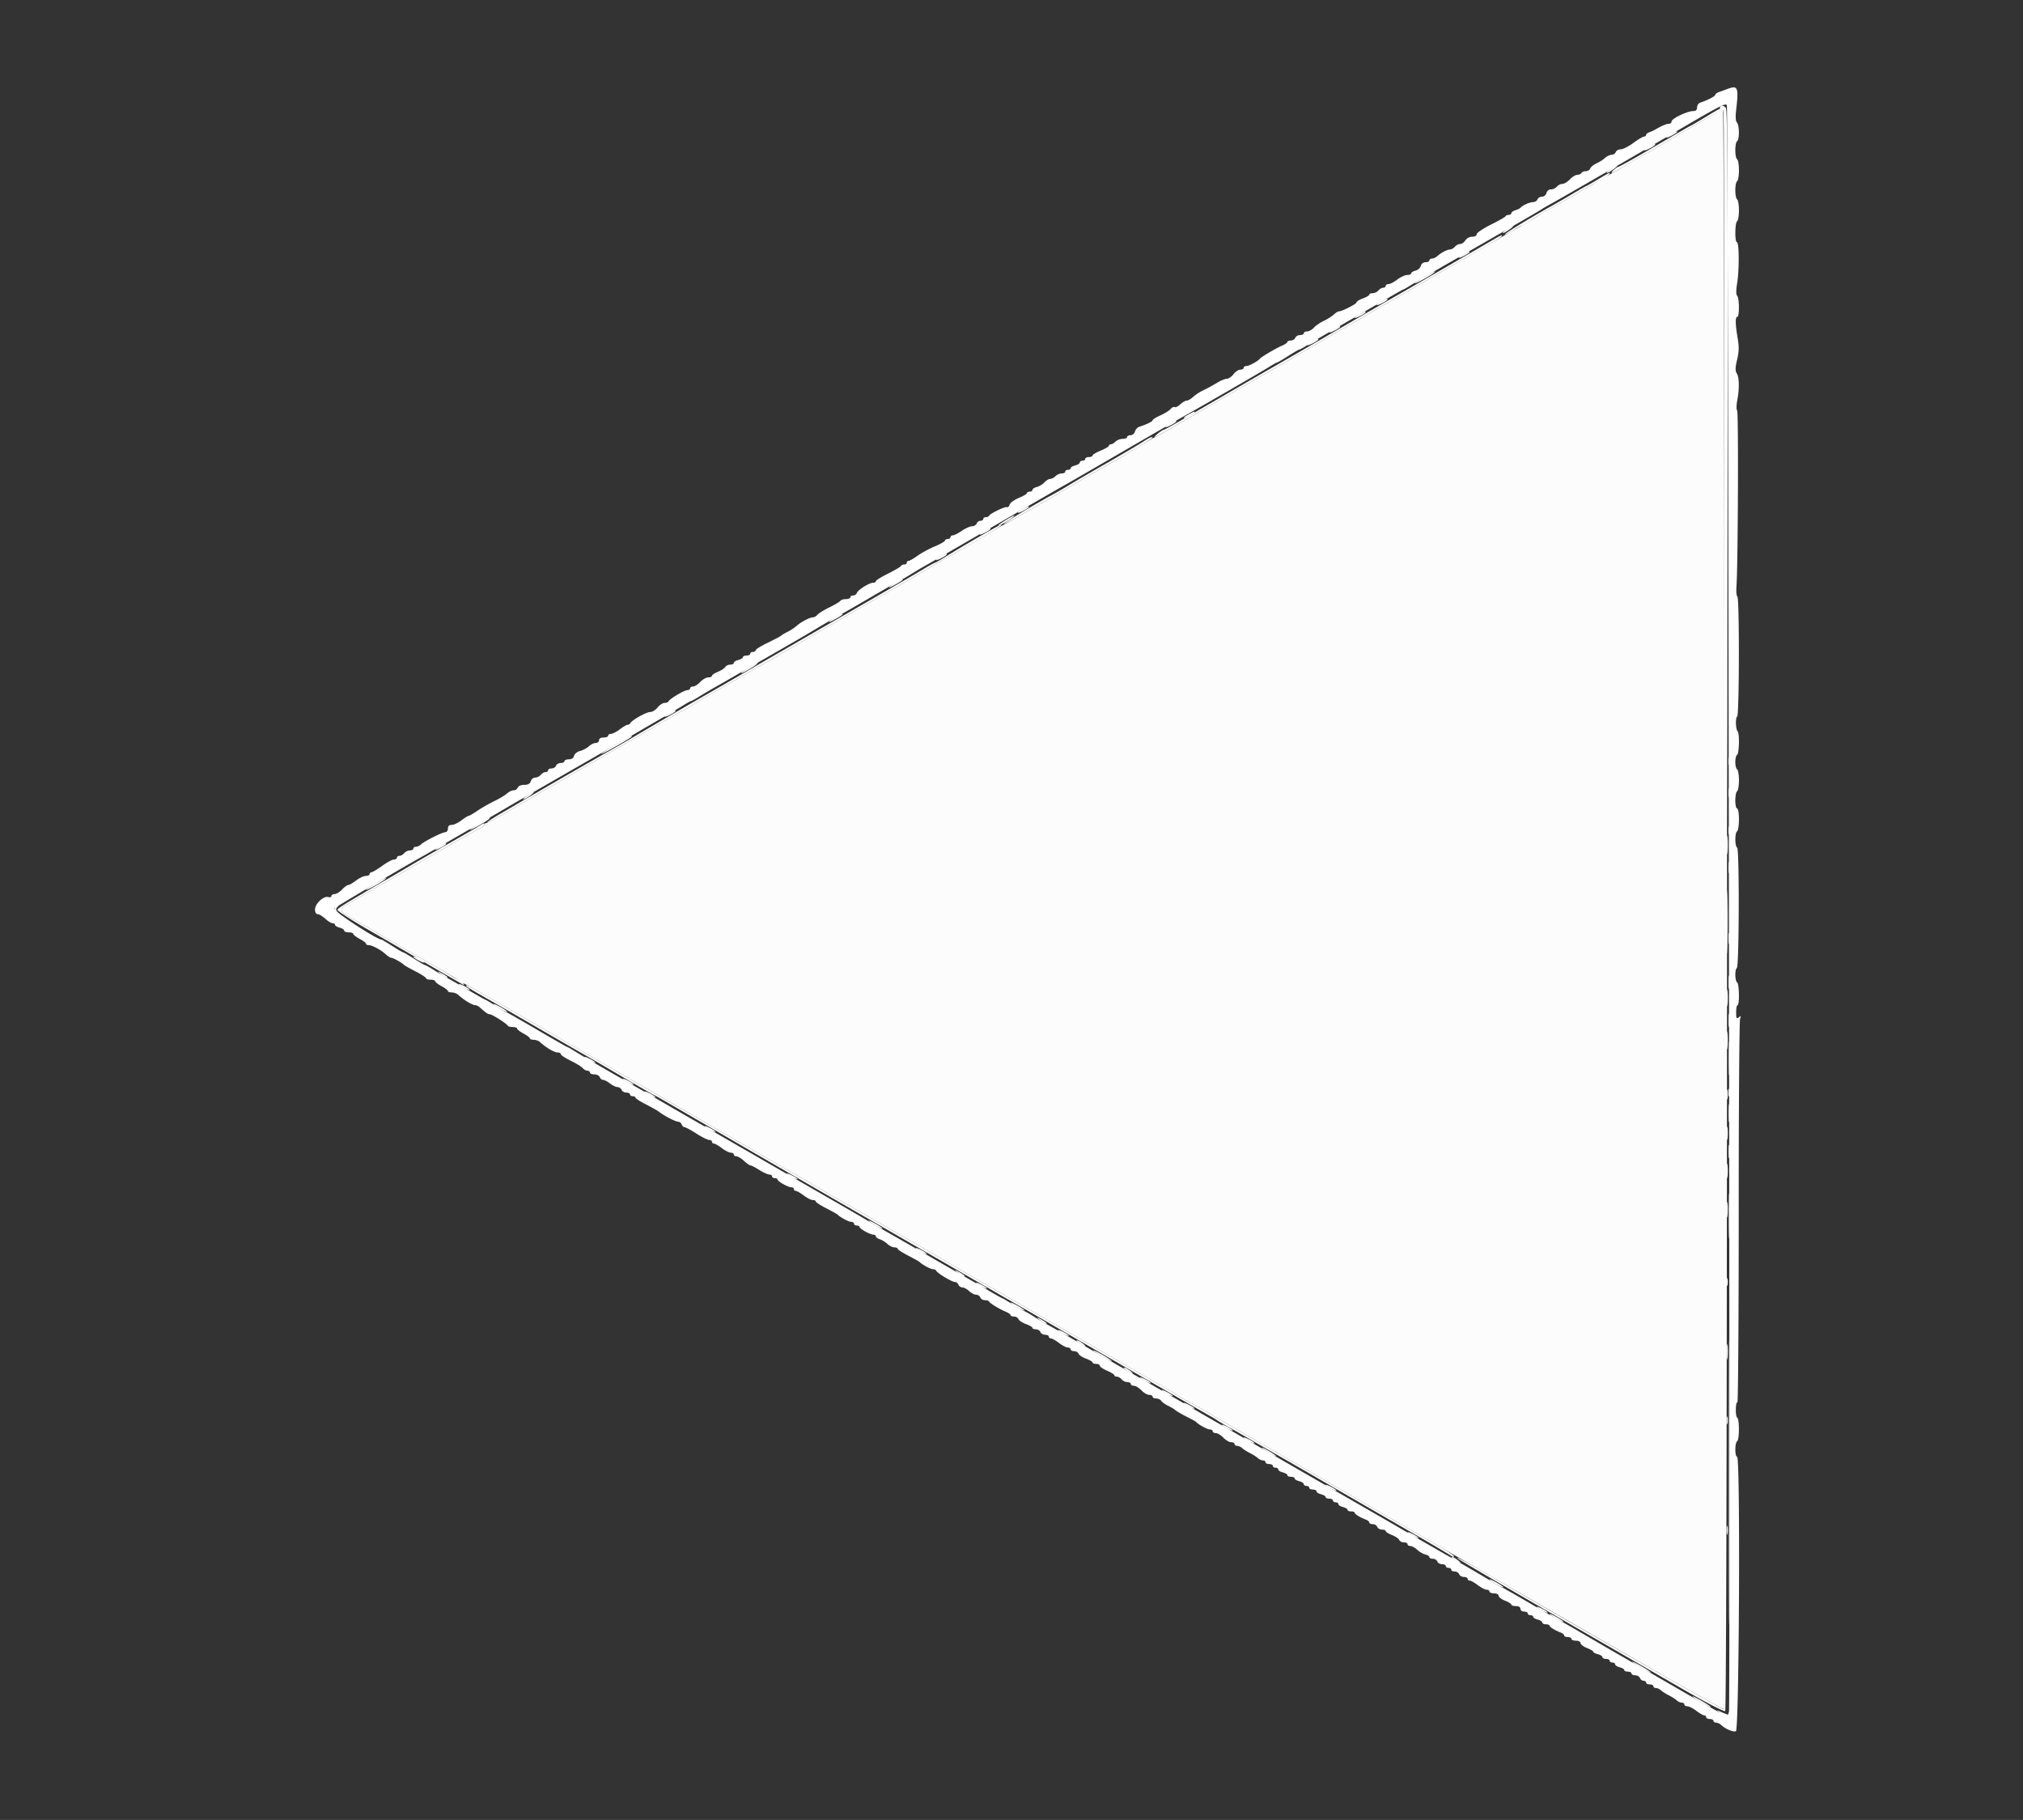 <?xml version="1.0" encoding="UTF-8"?>
<svg data-bbox="62.286 17.276 281.906 325.05" viewBox="0 0 400 359.829" height="359.829" width="400" xmlns="http://www.w3.org/2000/svg" data-type="color">
    <rect x="0" y="0" width="400" height="359.829" fill="#333333" stroke="none"/>
    <g>
        <path fill-rule="evenodd" fill="#fcfcfc" d="M339.334 22.29c-.594.351-3.267 1.903-5.941 3.45-2.673 1.547-5.464 3.193-6.203 3.658-.739.465-1.422.845-1.518.845-.096 0-1.597.86-3.337 1.912-1.74 1.052-3.406 2.025-3.703 2.163-.297.139-1.026.547-1.62.909a104.91 104.91 0 0 1-2.881 1.655c-.99.548-1.962 1.121-2.16 1.272-.198.151-1.332.808-2.52 1.461-3.913 2.15-4.671 2.587-5.581 3.22-.495.345-1.872 1.163-3.06 1.818a151.941 151.941 0 0 0-3.123 1.761 873.853 873.853 0 0 1-8.938 5.167c-.693.388-3.285 1.882-5.761 3.32a3175.62 3175.62 0 0 1-7.92 4.585 15207.77 15207.77 0 0 0-17.282 10c-7.624 4.415-14.429 8.344-15.122 8.731-.693.387-2.718 1.559-4.5 2.604-7.296 4.28-9.571 5.588-9.726 5.588-.089 0-1.259.672-2.599 1.494-1.34.822-2.923 1.774-3.517 2.115-1.014.584-4.777 2.735-7.449 4.259a356.87 356.87 0 0 0-3.892 2.286 284.922 284.922 0 0 1-4.32 2.52 580.26 580.26 0 0 0-4.799 2.761c-1.748 1.015-3.24 1.846-3.314 1.846-.075 0-2.013 1.134-4.309 2.521-2.295 1.386-4.231 2.52-4.303 2.52-.112 0-6.564 3.716-8.118 4.675-.558.344-3.682 2.167-5.58 3.256-10.937 6.272-20.751 11.964-23.043 13.365-.594.363-1.323.774-1.62.913-.297.139-2.874 1.599-5.727 3.243-2.852 1.645-5.24 2.991-5.306 2.991-.067 0-1.258.729-2.648 1.62-1.39.891-2.601 1.62-2.691 1.62-.09 0-2.154 1.159-4.587 2.575a1978.254 1978.254 0 0 1-10.364 5.974c-3.267 1.87-6.832 3.931-7.921 4.581a177.613 177.613 0 0 1-3.6 2.083c-.891.496-3.996 2.299-6.9 4.006-2.903 1.707-5.455 3.103-5.67 3.103-.215 0-.391.136-.391.303 0 .166-.365.483-.811.705-1.575.785-6.425 3.54-13.771 7.822a954.252 954.252 0 0 1-6.481 3.739c-1.782 1.017-3.483 2.006-3.78 2.197-.297.192-1.137.672-1.866 1.067-2.176 1.18-2.111 1.634.426 2.959.495.259 2.062 1.148 3.482 1.977 4.735 2.765 12.16 7.046 13.8 7.957a58.957 58.957 0 0 1 2.521 1.479c1.854 1.189 2.353 1.489 2.879 1.731.297.137 1.998 1.085 3.781 2.106 4.152 2.379 14.433 8.322 15.841 9.156.594.352 4.159 2.415 7.921 4.585 3.762 2.169 9.028 5.21 11.701 6.758l8.281 4.79 8.101 4.684c2.574 1.489 6.786 3.914 9.361 5.388a693.29 693.29 0 0 1 6.66 3.857c1.089.647 2.71 1.582 3.601 2.077.891.495 10.531 6.051 21.422 12.348 26.401 15.263 39.978 23.096 41.944 24.2.891.5 2.05 1.21 2.576 1.578.526.368 1.047.669 1.159.669.112 0 1.545.791 3.185 1.758 2.781 1.64 10.38 6.053 13.242 7.69.693.396 3.933 2.266 7.201 4.154a52837.67 52837.67 0 0 0 18.722 10.82l13.501 7.802c36.301 20.977 50.339 28.988 50.504 28.823.107-.107.173-11.821.148-26.03-.025-14.21-.051-85.337-.056-158.06-.006-72.722-.132-132.211-.281-132.197-.148.014-.756.312-1.35.662" data-color="1"/>
        <path fill-rule="evenodd" fill="#ffffff" d="M341.494 17.618c-.396.152-1.084.401-1.53.552-.446.152-.81.411-.81.577 0 .28-1.507 1.064-2.97 1.545-.347.114-.63.537-.63.939 0 .511-.236.731-.785.731-1.153 0-4.256 1.491-4.256 2.045 0 .261-.245.475-.545.475-.503 0-1.334.354-2.695 1.147-.297.173-.824.41-1.17.526-.347.116-.63.355-.63.53 0 .175-.181.318-.402.318-.221 0-1.175.567-2.119 1.26-.944.693-2.064 1.26-2.489 1.26-.426 0-.867.243-.981.54-.114.297-.483.54-.821.54-.337 0-.928.285-1.311.633-.384.348-1.148.832-1.699 1.077-.55.244-1.094.688-1.208.987-.115.299-.506.543-.869.543s-.76.162-.883.36c-.122.198-.496.363-.831.367-.335.003-.99.408-1.457.9-.466.491-1.135.894-1.486.894s-.84.243-1.086.54c-.247.297-.768.54-1.158.54-.407 0-.79.307-.898.72-.106.404-.491.72-.878.72-.379 0-.782.243-.896.54-.114.297-.517.54-.894.54-.655 0-2.095.652-2.477 1.122-.099.121-.544.335-.99.474-.446.139-.81.404-.81.588 0 .185-.23.336-.51.336-.281 0-.564.123-.63.274-.066.151-1.376.898-2.911 1.66-1.534.763-2.79 1.612-2.79 1.887 0 .293-.372.5-.897.5-.507 0-1.092.313-1.347.72-.247.396-.714.72-1.039.72-.324 0-.791.243-1.037.54-.247.297-.674.54-.949.54-.56 0-1.828.665-2.573 1.35-.27.248-.722.45-1.004.45-.283 0-.515.162-.515.36 0 .198-.339.36-.754.36a.96.96 0 0 0-.943.724c-.104.398-.575.821-1.046.939-.471.119-.857.36-.857.536 0 .177-.349.321-.776.321-.427 0-1.307.405-1.956.901-.649.495-1.434.9-1.745.9-.31 0-.564.162-.564.36 0 .198-.223.36-.496.36-.272 0-.697.243-.944.54-.246.297-.752.54-1.124.54-.372 0-.676.129-.676.288 0 .158-.567.492-1.26.743-.693.25-1.26.603-1.26.783 0 .319-2.887 1.786-3.513 1.786-.171 0-.626.289-1.01.642-.384.353-1.273.913-1.977 1.243-.703.331-1.579.933-1.946 1.339-.367.405-.966.737-1.331.737s-.664.162-.664.36c0 .198-.329.36-.732.36-.402 0-.824.243-.938.54-.114.297-.514.54-.889.54s-.682.126-.682.281c0 .154-.445.47-.99.701-1.17.497-4.152 2.241-4.41 2.579-.381.499-2.161 1.479-2.688 1.479-.304 0-.552.162-.552.36 0 .198-.302.36-.67.36-.368 0-.974.405-1.346.9-.371.495-.964.9-1.317.9s-1.246.374-1.985.832a30.293 30.293 0 0 1-2.603 1.416c-.693.322-1.618.92-2.055 1.329-.438.409-1.015.744-1.283.744s-.843.332-1.279.738c-.436.407-.935.651-1.108.544-.173-.107-.521.055-.774.36s-1.162.874-2.021 1.265c-.859.391-1.561.83-1.561.974 0 .245-1.06.765-2.645 1.299-.365.123-.748.547-.852.942-.104.397-.491.719-.866.719-.373 0-.678.162-.678.36 0 .198-.393.36-.874.36s-1.117.243-1.415.54c-.297.297-.713.54-.925.54-.212 0-.386.129-.386.286 0 .157-.729.587-1.62.954-.891.368-1.62.806-1.62.974 0 .168-.324.306-.72.306-.397 0-.721.162-.721.36 0 .198-.243.36-.54.36-.297 0-.54.159-.54.353 0 .195-.405.455-.9.579-.495.125-.9.371-.9.547 0 .177-.243.321-.54.321-.297 0-.54.162-.54.36 0 .198-.312.36-.694.36-.382 0-.938.243-1.235.54-.297.297-.769.54-1.05.54-.28 0-.79.31-1.132.688-.342.378-1.016.787-1.496.907-.48.121-.874.378-.874.573 0 .194-.243.353-.54.353-.297 0-.54.129-.54.286 0 .157-.725.585-1.612.951-.886.366-1.708.968-1.826 1.339-.118.371-.349.591-.514.489-.322-.199-3.349 1.256-3.548 1.705-.066.149-.35.27-.631.27-.28 0-.51.162-.51.36 0 .198-.248.36-.551.36-.303 0-.645.243-.759.54-.113.297-.522.54-.907.54-.386 0-1.297.405-2.026.9-.728.496-1.53.901-1.781.901-.251 0-.456.162-.456.36 0 .198-.243.36-.54.36-.297 0-.54.135-.54.301 0 .166-.92.691-2.045 1.166-1.124.475-2.662 1.312-3.417 1.859-.755.547-1.536.994-1.736.994-.2 0-.363.162-.363.36 0 .198-.23.36-.51.36-.281 0-.564.13-.63.289-.066.16-1.214.835-2.55 1.502-1.337.667-2.431 1.347-2.431 1.511 0 .164-.233.299-.519.299-.753 0-2.982 1.383-3.218 1.996-.11.288-.449.524-.752.524s-.551.162-.551.36c0 .198-.396.36-.879.36s-.973.151-1.087.337c-.115.185-1.09.768-2.166 1.295-1.077.527-2.147 1.185-2.378 1.463-.23.278-.617.505-.86.505-.623 0-2.41.93-3.256 1.694-.393.356-1.201.889-1.795 1.186-.594.297-1.162.632-1.261.746-.099.114-1.273.735-2.61 1.381-1.336.646-2.43 1.322-2.43 1.504 0 .181-.243.33-.54.33-.297 0-.54.162-.54.36 0 .198-.324.36-.72.36-.396 0-.72.144-.72.321 0 .177-.405.423-.9.547-.495.124-.9.385-.9.579 0 .194-.316.353-.703.353-.386 0-.831.212-.99.471-.158.259-.814.684-1.458.944-.643.26-1.17.615-1.17.789 0 .174-.332.316-.737.316-.406 0-1.113.405-1.572.9-.458.496-1.099.901-1.423.901-.323 0-.588.162-.588.36 0 .198-.247.36-.548.36-.612 0-3.526 1.737-3.713 2.214-.066.168-.419.306-.784.306-.365 0-.982.405-1.372.9-.389.495-1.052.9-1.473.9-.777 0-3.712 1.653-3.932 2.214-.066.169-.293.306-.506.306-.212 0-.917.405-1.566.9s-1.434.901-1.744.901c-.31 0-.564.162-.564.36 0 .198-.405.36-.9.36-.56 0-.9.204-.9.54 0 .297-.294.54-.652.54-.359 0-.972.297-1.363.661-.39.364-1.167.776-1.726.917-.566.142-1.097.566-1.2.958-.117.45-.493.704-1.042.704-.472 0-.858.162-.858.36 0 .198-.329.36-.731.36-.402 0-.825.243-.939.54-.114.297-.514.54-.889.54-.374 0-.681.162-.681.36 0 .198-.223.36-.496.36s-.698.243-.944.54c-.247.297-.742.54-1.1.54-.359 0-.755.324-.881.72-.16.507-.544.721-1.295.721-.617 0-1.155.228-1.275.54-.114.297-.483.54-.82.54-.338 0-.928.283-1.312.63-.384.346-1.508 1.021-2.498 1.498-.99.478-2.478 1.329-3.305 1.89-.828.562-1.623 1.022-1.767 1.022-.143 0-.792.405-1.441.9s-1.515.9-1.924.9c-.504 0-.744.233-.744.72 0 .396-.228.72-.507.72-.608 0-4.158 1.783-4.829 2.425-.262.251-.708.456-.99.456-.283 0-.515.162-.515.36 0 .198-.304.36-.676.36-.372 0-.877.243-1.124.54-.247.297-.671.54-.944.54-.273 0-.496.162-.496.36 0 .198-.264.36-.587.36-.323 0-1.377.567-2.341 1.26-.965.693-1.916 1.26-2.113 1.26a.361.361 0 0 0-.36.36c0 .198-.335.36-.744.36s-1.275.405-1.924.9-1.35.9-1.558.9c-.208 0-.76.403-1.226.894-.467.492-1.132.897-1.478.9-.347.004-.63.18-.63.391 0 .211-.284.299-.631.195-.902-.272-2.61 1.34-2.61 2.464 0 .561.203.917.522.917.287 0 .958.405 1.492.9.535.495 1.191.9 1.459.9s.488.145.488.321c0 .177.405.423.9.547.495.124.9.385.9.579 0 .195.405.353.9.353s.9.137.9.304c0 .167.567.608 1.26.982.693.373 1.26.804 1.26.957 0 .153.218.278.485.278.7 0 2.458.929 3.375 1.784.435.405.965.736 1.178.736.358 0 2.107.994 2.523 1.434.099.104 1.112.669 2.25 1.254 1.139.585 2.07 1.192 2.07 1.348 0 .157.405.284.901.284.495 0 .9.137.9.304 0 .167.567.608 1.26.982.693.373 1.26.803 1.26.956 0 .153.335.279.746.279.41 0 .971.202 1.247.45 1.23 1.103 2.832 2.07 3.428 2.07.215 0 .617.202.893.45 1.194 1.071 1.599 1.35 1.959 1.35.448 0 3.372 1.854 3.548 2.25.066.149.512.27.99.27.479 0 .87.137.87.304 0 .166.567.608 1.26.982.693.373 1.26.803 1.26.956 0 .153.336.279.746.279s.972.202 1.248.45c1.344 1.205 2.841 2.07 3.582 2.07.3 0 .545.15.545.333 0 .184.884.767 1.965 1.295 1.081.529 2.154 1.189 2.384 1.467.231.278.643.505.916.505.272 0 .496.162.496.36 0 .198.387.36.861.36s.955.243 1.069.54c.114.297.415.544.669.548.253.005.866.325 1.361.712.495.388 1.166.708 1.492.712.325.005.684.252.798.549.114.297.537.54.939.54.402 0 .731.162.731.36 0 .198.243.36.541.36.297 0 .54.127.54.284 0 .156.931.756 2.07 1.333 1.138.578 2.313 1.243 2.61 1.48.945.753 3.244 1.943 3.753 1.943.27 0 .584.243.698.54.114.297.371.54.571.54.201 0 1.251.567 2.334 1.26 1.084.693 2.221 1.261 2.528 1.261.306 0 .557.162.557.36 0 .198.173.36.384.36.211 0 .915.405 1.564.9s1.449.9 1.776.9c.328 0 .597.162.597.36 0 .198.234.36.521.36.287 0 .959.405 1.493.9.534.495 1.113.9 1.286.9.173 0 .956.405 1.74.9s1.672.9 1.973.9c.301 0 .547.162.547.36 0 .198.243.36.54.36.297 0 .541.122.543.27.003.363 2.084 1.53 2.727 1.53.281 0 .511.162.511.361 0 .198.173.36.384.36.211 0 .915.405 1.564.9s1.448.9 1.776.9c.328 0 .596.128.596.284 0 .156.932.763 2.07 1.348 1.139.585 2.152 1.15 2.251 1.254.495.525 2.201 1.434 2.687 1.434.304 0 .553.162.553.36 0 .198.243.36.54.36.297 0 .541.122.542.27.003.362 2.085 1.53 2.727 1.53.281 0 .511.152.511.336 0 .185.352.448.783.584.43.137 1.109.553 1.508.925.399.371 1.019.676 1.378.676.358 0 .652.127.652.284 0 .156.931.763 2.07 1.348 1.139.585 2.151 1.15 2.25 1.254.483.511 2.195 1.434 2.658 1.434.287 0 .577.138.643.306.18.46 3.091 2.214 3.674 2.214.28 0 .602.243.716.54.114.297.462.54.774.54.311 0 .914.324 1.339.721.425.396 1.049.72 1.387.72.337 0 .707.243.821.54.114.297.522.54.908.54s.756.121.822.27c.151.341 1.973 1.452 3.27 1.994.544.228.99.54.99.695 0 .155.307.281.682.281.374 0 .769.229.876.508.107.28.773.717 1.479.973.706.255 1.283.593 1.283.752 0 .158.307.287.682.287.375 0 .775.243.889.54.114.297.536.54.938.54.403 0 .732.162.732.36 0 .198.187.36.416.36.229 0 .947.406 1.596.901.649.495 1.434.9 1.744.9.31 0 .564.162.564.36 0 .198.307.36.682.36.375 0 .769.228.876.508.108.28.773.717 1.479.972.706.256 1.284.594 1.284.752 0 .158.324.288.72.288.396 0 .72.162.72.361 0 .199.648.642 1.44.985.792.343 1.44.748 1.44.899 0 .151.223.275.496.275s.698.243.944.54c.247.297.753.54 1.124.54.372 0 .676.162.676.36 0 .198.284.363.63.367.347.003 1.012.408 1.478.9.467.491 1.155.894 1.531.894.375 0 .682.162.682.36 0 .198.316.36.702.36.386 0 .832.202.99.45.158.248.774.693 1.368.99.594.296 1.161.62 1.26.719.293.294 1.531 1.017 2.881 1.682.693.342 1.341.715 1.44.829.443.509 2.186 1.45 2.687 1.45.304 0 .553.162.553.36 0 .198.284.363.63.367.347.003 1.012.408 1.478.9.466.491 1.155.894 1.53.894s.682.162.682.36c0 .198.232.36.515.36.283 0 .728.202.99.45.262.247.962.693 1.556.99.594.297 1.294.742 1.556.99.261.247.707.45.99.45.283 0 .514.162.514.36 0 .198.324.36.72.36.396 0 .72.162.72.36 0 .198.243.36.54.36.297 0 .54.159.54.353 0 .194.405.455.9.579.495.125.9.371.9.547 0 .177.324.321.721.321.396 0 .72.145.72.321 0 .177.405.423.9.547.495.124.9.385.9.579 0 .194.243.353.54.353.297 0 .54.162.54.36 0 .198.324.36.72.36.396 0 .72.159.72.354 0 .194.405.454.9.579.495.124.9.37.9.547 0 .176.324.321.72.321.396 0 .72.162.72.36 0 .198.243.36.54.36.297 0 .54.159.54.353 0 .194.406.455.901.579.495.124.9.37.9.547 0 .176.324.321.72.321.396 0 .72.123.72.275 0 .275 1.067.925 2.25 1.371.347.131.63.381.63.556 0 .175.307.318.682.318.374 0 .774.243.888.54.114.297.537.54.939.54.402 0 .731.132.731.293 0 .161.561.513 1.246.781.684.269 1.327.704 1.428.968.101.263.513.478.915.478.403 0 .732.163.732.361 0 .198.25.36.555.36.305 0 .91.33 1.343.734.433.403 1.156.826 1.605.939.45.113.817.349.817.526 0 .176.307.321.682.321.375 0 .775.243.889.54.114.297.536.54.938.54.402 0 .732.162.732.36 0 .198.243.36.54.36.297 0 .54.162.54.36 0 .198.306.36.681.36.375 0 .775.243.889.54.114.297.536.54.939.54.402 0 .731.162.731.36 0 .198.187.36.416.36.229 0 .947.405 1.596.9.649.495 1.434.9 1.744.9.311 0 .564.162.564.36 0 .198.405.361.901.361.503 0 .9.208.9.472 0 .26.567.696 1.26.968.693.272 1.26.626 1.26.787 0 .161.405.293.9.293.56 0 .9.204.9.54 0 .3.32.54.72.54.396 0 .72.162.72.36 0 .198.243.36.54.36.297 0 .54.144.54.321 0 .176.405.423.9.547.495.124.9.385.9.579 0 .194.325.353.721.353.396 0 .72.124.72.275 0 .275 1.066.925 2.25 1.372.346.13.63.38.63.555 0 .175.324.318.72.318.396 0 .72.162.72.36 0 .198.405.36.9.36.503 0 .9.209.9.473 0 .26.567.696 1.26.968.693.272 1.261.608 1.261.748 0 .139.405.355.9.48.495.124.9.384.9.579 0 .194.324.353.72.353.396 0 .72.162.72.36 0 .198.243.36.54.36.297 0 .54.159.54.353 0 .194.405.455.9.579.495.124.9.37.9.547 0 .177.324.321.72.321.396 0 .72.162.72.36 0 .198.329.36.732.36.402 0 .824.243.938.54.114.297.433.54.709.54.276 0 .502.162.502.36 0 .198.324.36.72.36.396 0 .72.162.72.36 0 .198.231.36.514.36.283 0 .728.203.99.45.262.248.962.693 1.556.991.594.297 1.294.742 1.556.99.262.247.707.45.99.45.283 0 .514.162.514.36 0 .198.269.36.596.36.328 0 1.127.405 1.777.9.649.495 1.352.9 1.564.9.211 0 .384.162.384.36 0 .198.324.36.72.36.396 0 .72.162.72.36 0 .198.231.36.514.36.283 0 .729.203.99.45.84.795 2.392 1.452 2.935 1.244.65-.25.893-54.259.244-54.259-.471 0-.474-2.769-.003-3.061.458-.282.475-4.387.02-4.668-.393-.242-.359-3.072.036-3.072.144 0 .26-16.89.258-37.534-.002-20.644.119-37.858.269-38.254.227-.6.184-.649-.253-.294-.444.36-.526.206-.526-.99 0-.779.125-1.416.278-1.416.414 0 .337-4.242-.082-4.501-.438-.27-.481-2.582-.054-2.847.454-.28.513-23.512.061-23.791-.473-.293-.479-2.953-.007-3.245.198-.122.36-1.185.36-2.361 0-1.186-.16-2.139-.36-2.139-.198 0-.36-.72-.36-1.599s.162-1.699.36-1.821c.198-.123.36-1.095.36-2.161 0-1.065-.162-2.037-.36-2.16-.198-.122-.36-.77-.36-1.44 0-.67.162-1.318.36-1.44.411-.254.496-4.245.1-4.641-.392-.392-.465-2.694-.092-2.924.423-.262.462-23.468.039-23.729-.175-.109-.255-1.051-.176-2.094.303-4.031.421-34.307.135-34.653-.167-.201-.162-1.095.01-1.986.447-2.315.413-4.581-.081-5.372-.331-.529-.317-1.135.062-2.715.376-1.567.4-2.544.106-4.264-.468-2.733-.491-4.211-.065-4.211.439 0 .411-3.728-.031-4.17-.232-.232-.232-1.095.001-2.502.429-2.587.394-8.089-.05-8.089-.441 0-.401-3.867.042-4.141.198-.122.36-1.094.36-2.16s-.162-2.038-.36-2.16c-.198-.122-.36-.933-.36-1.8 0-.868.162-1.678.36-1.8.198-.123.36-1.095.36-2.161 0-1.065-.162-2.037-.36-2.16-.198-.122-.36-.932-.36-1.8s.162-1.678.36-1.8c.488-.302.459-3.178-.037-3.674-.25-.25-.315-1.107-.174-2.322.547-4.71.379-5.116-1.769-4.289m-.053 3.179c.267.431.686 316.777.421 317.612-.384 1.209.603 1.681-13.149-6.283a2188.953 2188.953 0 0 0-8.241-4.755 889.46 889.46 0 0 1-6.431-3.738c-2.667-1.563-4.895-2.841-4.952-2.841-.056 0-2.729-1.539-5.939-3.42s-5.904-3.421-5.987-3.421c-.083 0-1.16-.621-2.392-1.381-1.233-.76-5.158-3.054-8.722-5.098a1435.264 1435.264 0 0 1-8.461-4.881c-1.089-.64-4.492-2.61-7.561-4.378-13.044-7.511-17.958-10.345-20.162-11.629a2728.91 2728.91 0 0 0-8.101-4.677c-3.168-1.824-6.651-3.84-7.741-4.48-1.089-.64-4.896-2.838-8.46-4.884a2619.863 2619.863 0 0 1-12.549-7.259c-3.338-1.946-6.129-3.538-6.204-3.538-.074 0-1.022-.567-2.105-1.26-1.084-.693-2.067-1.26-2.185-1.26-.118 0-1.101-.567-2.184-1.26-1.084-.693-2.035-1.26-2.113-1.26-.079 0-1.332-.702-2.784-1.56a347.597 347.597 0 0 0-4.26-2.478c-.891-.506-4.617-2.654-8.281-4.774-3.663-2.12-7.551-4.348-8.641-4.95-1.089-.602-2.142-1.218-2.34-1.369-.198-.15-2.466-1.484-5.04-2.963-2.575-1.48-7.84-4.515-11.701-6.744-3.862-2.23-10.262-5.922-14.222-8.204a6821.86 6821.86 0 0 1-10.621-6.132 2692.456 2692.456 0 0 0-9.181-5.285c-3.168-1.816-6.446-3.735-7.283-4.264-.838-.529-1.591-.962-1.673-.962-.082 0-2.775-1.539-5.985-3.421-3.21-1.881-5.909-3.42-5.996-3.42-.088 0-1.046-.567-2.129-1.26-1.084-.693-2.035-1.26-2.114-1.26-.079 0-1.79-.972-3.803-2.16-2.012-1.189-3.723-2.161-3.803-2.161-.079 0-1.03-.567-2.113-1.26-1.084-.693-2.067-1.26-2.185-1.26-.118 0-1.101-.567-2.184-1.26-1.084-.693-2.056-1.26-2.16-1.26-.105 0-1.077-.567-2.161-1.26-1.083-.693-2.034-1.26-2.112-1.26-.951 0-9.645-5.7-9.371-6.143.147-.238 13.303-8.006 17.763-10.488 1.73-.963 12.431-7.156 16.067-9.299 1.584-.934 7.741-4.489 13.681-7.901a3604.857 3604.857 0 0 0 12.782-7.364c1.089-.638 3.195-1.862 4.68-2.72 1.485-.858 3.304-1.94 4.043-2.405.738-.465 1.43-.845 1.537-.845.107 0 .799-.379 1.538-.843a88.171 88.171 0 0 1 2.963-1.756 454.58 454.58 0 0 0 3.78-2.164c1.189-.687 4.348-2.508 7.021-4.044 6.516-3.746 6.488-3.73 10.745-6.261 2.048-1.218 3.774-2.214 3.836-2.214.061 0 2.743-1.539 5.96-3.42s5.909-3.421 5.982-3.421c.074 0 .79-.413 1.591-.919a73.265 73.265 0 0 1 2.783-1.661c1.359-.759 8.354-4.807 19.508-11.287 3.466-2.014 7.03-4.067 7.921-4.562.891-.495 6.076-3.49 11.521-6.656 5.446-3.165 11.197-6.486 12.781-7.379 4.626-2.606 15.003-8.617 16.465-9.536.739-.464 1.424-.844 1.523-.844.099 0 1.067-.567 2.15-1.26 1.084-.693 2.062-1.26 2.175-1.26.113 0 .809-.38 1.548-.845.738-.465 2.476-1.501 3.862-2.303 1.386-.801 5.332-3.094 8.769-5.095 3.436-2.001 6.315-3.638 6.397-3.638.083 0 .835-.433 1.673-.962.838-.529 4.115-2.448 7.284-4.265 11.944-6.849 18.013-10.357 18.361-10.613.198-.146 1.171-.71 2.161-1.254 1.991-1.093 16.669-9.575 22.502-13.002 10.633-6.249 11.718-6.823 12.008-6.353" data-color="2"/>
        <path fill-rule="evenodd" fill="#ffffff" d="M330.423 26.489c-1.346.73-1.264 1.034.09.334.594-.308 1.08-.636 1.08-.73 0-.231-.039-.218-1.17.396m-4.32 2.52c-1.346.73-1.264 1.034.09.334.594-.307 1.08-.635 1.08-.729 0-.232-.039-.219-1.17.395m-7.651 4.474c-.594.394-.918.713-.72.71.361-.006 2.318-1.409 1.98-1.419-.099-.003-.666.316-1.26.709M297.93 45.365c-.594.393-.918.712-.72.709.361-.005 2.318-1.409 1.98-1.419-.099-.003-.666.316-1.26.71m-8.551 4.886c-1.346.73-1.264 1.034.09.334.594-.307 1.08-.635 1.08-.729 0-.232-.039-.219-1.17.395m-7.741 4.485c-1.039.596-1.89 1.169-1.89 1.272 0 .197 3.169-1.54 3.762-2.062.631-.555.032-.302-1.872.79m-8.461 4.876c-1.346.73-1.264 1.034.09.334.594-.307 1.08-.635 1.08-.729 0-.232-.038-.219-1.17.395m-4.32 2.52c-1.346.73-1.264 1.034.09.334.594-.307 1.08-.635 1.08-.729 0-.232-.039-.219-1.17.395m-5.041 2.88c-1.346.731-1.264 1.035.09.335.594-.308 1.08-.636 1.08-.73 0-.231-.038-.218-1.17.395m-4.32 2.521c-1.346.73-1.264 1.034.09.334.594-.307 1.08-.636 1.08-.73 0-.231-.039-.218-1.17.396m-28.083 16.201c-1.346.73-1.264 1.035.09.334.594-.307 1.08-.635 1.08-.729 0-.232-.038-.219-1.17.395m-29.163 16.922c-1.346.73-1.264 1.034.09.334.594-.307 1.08-.635 1.08-.729 0-.232-.038-.219-1.17.395m-7.561 4.32c-1.346.731-1.264 1.035.09.335.595-.308 1.081-.636 1.081-.73 0-.231-.039-.218-1.171.395m-8.64 5.041c-1.346.73-1.264 1.034.09.334.594-.307 1.08-.635 1.08-.729 0-.232-.039-.219-1.17.395m155.709 4.834c0 .694.074.977.164.631a2.946 2.946 0 0 0 0-1.261c-.09-.346-.164-.063-.164.63m-164.713.33c-1.439.922-1.705 1.296-.447.63 1.508-.8 2.224-1.312 1.8-1.288-.198.012-.807.307-1.353.658m-11.881 6.84c-1.44.923-1.705 1.297-.448.63 1.509-.8 2.225-1.312 1.801-1.287-.198.011-.807.307-1.353.657m-17.099 9.956c-.842.504-1.53 1.002-1.53 1.106 0 .194 2.429-1.185 3.042-1.727.619-.548.042-.311-1.512.621m-15.662 9.003c-1.346.73-1.264 1.034.09.334.594-.307 1.08-.635 1.08-.729 0-.232-.038-.219-1.17.395m-10.711 6.275c-1.683.981-2.931 1.788-2.773 1.792.349.01 6.013-3.235 6.013-3.444 0-.236-.025-.223-3.24 1.652m220.066 3.24c0 .693.074.977.164.63a2.942 2.942 0 0 0 0-1.26c-.09-.347-.164-.063-.164.63m.007 6.301c.004.792.078 1.073.164.626.086-.448.083-1.096-.007-1.441-.091-.344-.161.023-.157.815m-237.535.54c-.594.393-.918.713-.72.709.361-.005 2.319-1.408 1.981-1.419-.099-.003-.667.316-1.261.71m-9.451 5.438c-1.039.606-1.89 1.185-1.89 1.286 0 .2 3.202-1.58 3.763-2.092.61-.557.056-.318-1.873.806m246.979 1.402c0 .693.074.977.164.63a2.942 2.942 0 0 0 0-1.26c-.09-.346-.164-.063-.164.63m-254.719 3.087c-1.346.73-1.264 1.034.09.334.594-.307 1.08-.636 1.08-.73 0-.231-.039-.218-1.17.396m254.738 4.294c.003.99.073 1.353.156.805.082-.547.08-1.357-.005-1.8-.086-.443-.154.005-.151.995m-267.52 3.098c-1.039.606-1.89 1.185-1.89 1.287 0 .199 3.202-1.581 3.763-2.092.61-.557.056-.319-1.873.805m-7.965 4.768c-.309.373-.215.645.406 1.17.807.683.807.683.184-.058-.483-.573-.528-.84-.198-1.17.235-.235.333-.427.219-.427-.115 0-.389.218-.611.485m275.485 6.176c.003.99.073 1.352.156.805.082-.548.08-1.358-.005-1.8-.086-.443-.154.004-.151.995m-254.648 6.988c.495.405 1.062.737 1.26.739.385.002-.266-.496-1.44-1.103-.479-.247-.418-.125.18.364m254.657 1.652c.002 1.189.069 1.631.149.984.08-.647.079-1.619-.004-2.16-.082-.541-.147-.012-.145 1.176m-251.057.342c0 .099.486.431 1.08.739.594.307 1.08.477 1.08.378 0-.099-.486-.431-1.08-.739-.594-.307-1.08-.477-1.08-.378m6.841 3.92c0 .244 2.587 1.732 2.741 1.578.072-.072-.515-.494-1.305-.938-.79-.444-1.436-.732-1.436-.64m244.216 3.299c.002 1.188.069 1.631.149.984.08-.647.079-1.619-.004-2.16-.082-.541-.147-.012-.145 1.176m.032 7.561c.001 2.97.056 4.137.124 2.594a71.492 71.492 0 0 0-.001-5.401c-.068-1.426-.123-.163-.123 2.807m-226.246-.379c0 .099.486.432 1.08.739.594.307 1.08.478 1.08.378 0-.099-.486-.431-1.08-.738-.594-.307-1.08-.478-1.08-.379m7.56 4.321c0 .099.486.431 1.08.738.594.308 1.081.478 1.081.379 0-.099-.487-.431-1.081-.739-.594-.307-1.08-.477-1.08-.378m218.626 2.719c0 .693.074.976.164.63a2.942 2.942 0 0 0 0-1.26c-.09-.347-.164-.063-.164.63m-214.305-.199c0 .099.486.431 1.08.739.594.307 1.08.477 1.08.378 0-.099-.486-.431-1.08-.738-.594-.308-1.08-.478-1.08-.379m214.345 4.339c.001 1.584.064 2.187.14 1.341.076-.847.075-2.143-.002-2.881-.077-.737-.14-.044-.138 1.54m-202.464 2.502c0 .099.486.431 1.08.738.594.308 1.08.478 1.08.379 0-.099-.486-.431-1.08-.739-.594-.307-1.08-.477-1.08-.378m202.452 5.059c.002 1.188.069 1.631.149.983.08-.647.079-1.619-.004-2.16-.082-.541-.147-.011-.145 1.177m-186.25 4.302c0 .099.486.431 1.08.738.594.307 1.08.478 1.08.379 0-.099-.486-.432-1.08-.739-.594-.307-1.08-.477-1.08-.378m186.289 8.299c0 3.96.053 5.63.117 3.71.065-1.921.065-5.161.001-7.201s-.117-.469-.118 3.491m-170.088 1.022c0 .243 2.587 1.732 2.742 1.577.072-.072-.516-.494-1.306-.938-.79-.444-1.436-.732-1.436-.639m9.361 5.44c0 .099.486.432 1.08.739.594.307 1.08.477 1.08.378 0-.099-.486-.431-1.08-.738-.594-.307-1.08-.478-1.08-.379m160.751 46.283c0 25.05.043 35.297.095 22.773.053-12.525.053-33.02 0-45.545-.052-12.525-.095-2.277-.095 22.772m-152.47-41.436c.495.405 1.062.737 1.26.739.385.002-.266-.496-1.44-1.103-.478-.247-.418-.125.18.364m3.6 1.994c0 .099.486.431 1.08.738.594.308 1.081.478 1.081.379 0-.099-.487-.431-1.081-.739-.594-.307-1.08-.477-1.08-.378m6.841 3.92c0 .244 2.587 1.732 2.742 1.578.071-.072-.516-.494-1.306-.938-.79-.444-1.436-.732-1.436-.64m5.761 3.447c.495.405 1.062.737 1.26.739.385.002-.266-.496-1.44-1.103-.479-.247-.418-.125.18.364m3.6 1.994c0 .099.486.431 1.08.738.594.308 1.08.478 1.08.379 0-.099-.486-.431-1.08-.739-.594-.307-1.08-.477-1.08-.378m3.96 2.376c1.249.848 1.96 1.094 1.08.375-.495-.405-1.062-.738-1.26-.739-.198-.001-.117.162.18.364m3.061 1.676c.198.204 1.17.824 2.16 1.378.99.554 1.638.84 1.44.636-.198-.204-1.17-.825-2.16-1.379-.99-.554-1.638-.84-1.44-.635m6.3 3.725c1.249.847 1.96 1.094 1.08.374-.495-.405-1.062-.737-1.26-.738-.198-.002-.117.162.18.364m2.881 1.584c0 .099.486.431 1.08.738.594.308 1.08.478 1.08.379 0-.099-.486-.432-1.08-.739-.594-.307-1.08-.477-1.08-.378m4.32 2.52c0 .099.486.431 1.08.739.594.307 1.08.477 1.08.378 0-.099-.486-.431-1.08-.738-.594-.308-1.08-.478-1.08-.379m4.32 2.52c0 .099.486.432 1.081.739.594.307 1.08.477 1.08.378 0-.099-.486-.431-1.08-.738-.595-.307-1.081-.478-1.081-.379m7.561 4.321c0 .099.486.431 1.08.738.594.307 1.08.478 1.08.379 0-.099-.486-.432-1.08-.739-.594-.307-1.08-.477-1.08-.378m4.321 2.52c0 .099.486.431 1.08.738.594.308 1.08.478 1.08.379 0-.099-.486-.431-1.08-.739-.594-.307-1.08-.477-1.08-.378m3.78 2.175c.804.669 3.085 1.902 2.52 1.363-.198-.189-1.008-.708-1.8-1.153-.792-.444-1.116-.539-.72-.21m12.421 7.186c0 .099.486.431 1.08.738.594.308 1.08.478 1.08.379 0-.099-.486-.431-1.08-.739-.594-.307-1.08-.477-1.08-.378m16.202 9.361c0 .099.486.431 1.08.738.594.308 1.08.478 1.08.379 0-.099-.486-.431-1.08-.739-.594-.307-1.08-.477-1.08-.378m9.001 5.256c1.249.848 1.96 1.095 1.08.375-.495-.405-1.062-.737-1.26-.739-.198-.001-.117.163.18.364m7.2 4.065c0 .243 2.587 1.732 2.742 1.577.072-.072-.516-.494-1.305-.938-.79-.444-1.437-.731-1.437-.639m9.361 5.44c0 .099.486.432 1.08.739.595.307 1.081.477 1.081.378 0-.099-.486-.431-1.081-.738-.594-.307-1.08-.478-1.08-.379m2.521 1.4c0 .244 2.587 1.732 2.741 1.578.072-.072-.515-.494-1.305-.938-.79-.444-1.436-.732-1.436-.64m16.381 9.493c.198.204 1.17.824 2.16 1.378.991.554 1.639.84 1.441.636-.198-.204-1.17-.824-2.161-1.378-.99-.554-1.638-.841-1.44-.636m11.881 6.84c.198.205 1.171.825 2.161 1.379s1.638.84 1.44.636c-.198-.204-1.17-.825-2.16-1.379-.99-.554-1.639-.84-1.441-.636m5.38 3.148c.384.308.951.547 1.26.531.485-.024.488-.055.021-.228-.297-.11-.864-.349-1.26-.532-.709-.326-.709-.322-.021.229" data-color="2"/>
        <path fill-rule="evenodd" fill="#ffffff" d="M340.079 21.201c-.108.176.085.298.429.271.592-.047.636 3.789.807 71.057l.182 71.107.089-70.945c.068-54.798-.01-71.043-.344-71.377-.513-.513-.893-.55-1.163-.113M235.014 81.934c-1.346.73-1.265 1.034.09.334.594-.307 1.08-.635 1.08-.729 0-.232-.039-.219-1.17.395m-36.007 20.811c-1.73 1.063-2.213 1.565-.807.839 1.128-.584 2.651-1.671 2.34-1.671-.099 0-.789.374-1.533.832m142.433 64.312c0 1.683.062 2.371.138 1.53.076-.842.076-2.219 0-3.06-.076-.842-.138-.153-.138 1.53m.032 15.301c.001 5.545.051 7.763.111 4.929.061-2.834.061-7.37 0-10.081-.061-2.711-.111-.392-.111 5.152M81.728 189.18c0 .099.486.432 1.08.739.594.307 1.08.478 1.08.379 0-.099-.486-.432-1.08-.739-.594-.307-1.08-.478-1.08-.379m259.707 8.12c0 1.485.064 2.092.141 1.35.078-.743.078-1.958 0-2.7-.077-.743-.141-.135-.141 1.35m.003 8.461c.001 1.584.064 2.187.14 1.34.076-.847.075-2.143-.002-2.88-.078-.737-.14-.045-.138 1.54m-.026 10.621c0 .891.07 1.255.156.81a5.118 5.118 0 0 0 0-1.62c-.086-.446-.156-.081-.156.81m.014 7.74c.002 1.189.069 1.631.149.984.08-.647.079-1.619-.004-2.16-.082-.541-.147-.012-.145 1.176m.003 7.381c0 1.287.066 1.814.146 1.17.079-.643.079-1.696 0-2.34-.08-.644-.146-.117-.146 1.17m.003 7.741c.002 1.386.067 1.909.145 1.162.078-.747.077-1.881-.003-2.52s-.143-.028-.142 1.358m-.034 14.221c0 .693.074.977.164.63a2.942 2.942 0 0 0 0-1.26c-.09-.346-.164-.063-.164.63m.034 13.862c.002 1.386.067 1.909.145 1.162.078-.747.077-1.881-.003-2.52-.08-.64-.143-.028-.142 1.358m-.034 13.501c0 .693.074.977.164.63a2.942 2.942 0 0 0 0-1.26c-.09-.347-.164-.063-.164.63m.007 21.782c.004.792.078 1.074.164.626.086-.448.083-1.096-.007-1.44-.091-.344-.161.022-.157.814" data-color="2"/>
        <path fill-rule="evenodd" fill="#ffffff" d="M337.389 23.042c-1.63.99-3.012 1.8-3.071 1.8-.06 0-3.134 1.774-6.832 3.941-3.698 2.168-7.027 4.037-7.397 4.155-.648.206-1.765 1.265-1.334 1.265.116 0 1.681-.891 3.477-1.98 1.796-1.089 3.344-1.98 3.44-1.98.096 0 .779-.38 1.518-.845 1.246-.784 9.434-5.554 12.253-7.137.68-.382 1.293-.637 1.362-.568.189.189.226 316.064.037 316.253-.134.134-27.982-15.764-44.532-25.421-5.802-3.386-8.522-4.868-8.101-4.414.198.214 8.704 5.199 18.902 11.079l26.02 15.003c4.113 2.371 7.706 4.225 7.984 4.118.478-.183.486-315.159.009-316.619-.228-.697-.563-.577-3.735 1.35m-21.432 12.422c-1.151.693-2.141 1.26-2.199 1.26-.059 0-1.295.701-2.747 1.559s-3.45 2.01-4.44 2.56c-3.886 2.158-9.163 5.38-9.03 5.513.078.077.801-.276 1.608-.785.807-.51 1.559-.927 1.671-.927.113 0 1.128-.591 2.258-1.315 2.119-1.357 2.713-1.704 6.373-3.714 1.188-.653 2.322-1.31 2.52-1.46.415-.316 2.626-1.567 4.592-2.597 1.158-.607 2.051-1.355 1.619-1.355-.073 0-1.074.567-2.225 1.261m-22.708 13.091c-5.093 2.966-15.245 8.841-16.741 9.689-1.746.989-4.18 2.397-14.762 8.539a2162.238 2162.238 0 0 1-10.441 6.037c-.693.389-3.366 1.93-5.94 3.424a4153.87 4153.87 0 0 1-5.761 3.339c-.594.342-2.923 1.694-5.176 3.004s-4.197 2.385-4.32 2.39c-.331.011-2.071 1.414-1.766 1.424.243.007 1.992-.986 9.822-5.58a361.442 361.442 0 0 1 4.5-2.604c.693-.387 7.498-4.316 15.122-8.731 7.624-4.416 15.4-8.916 17.282-10a3175.62 3175.62 0 0 0 7.92-4.585 715.523 715.523 0 0 1 5.761-3.32c5.236-2.934 7.961-4.55 8.128-4.82.3-.486.212-.443-3.628 1.794m-67.326 38.84c-.792.519-4.033 2.426-7.201 4.237-3.168 1.812-6.409 3.7-7.201 4.195a85.242 85.242 0 0 1-3.6 2.078c-3.613 1.969-9.538 5.549-9.404 5.683.069.069 1.565-.711 3.325-1.733a591.888 591.888 0 0 1 4.819-2.772c.891-.503 2.835-1.637 4.32-2.52a356.87 356.87 0 0 1 3.892-2.286l3.78-2.164a672.37 672.37 0 0 1 3.309-1.89c2.132-1.199 5.941-3.555 5.941-3.675 0-.311-.615-.048-1.98.847m-29.523 17.13c-2.637 1.471-6.814 3.923-9.082 5.333-1.233.766-2.33 1.393-2.437 1.393-.107 0-1.367.706-2.799 1.568-1.432.862-7.627 4.456-13.765 7.986a7386.991 7386.991 0 0 0-18.902 10.904 2035.78 2035.78 0 0 1-9.001 5.196c-2.448 1.38-10.669 6.157-14.401 8.369-2.08 1.232-4.672 2.729-5.761 3.325-1.726.946-13.686 7.826-17.31 9.959a999.09 999.09 0 0 1-4.043 2.356c-1.515.878-2.689 1.663-2.608 1.743.08.081 2.548-1.265 5.483-2.99 2.935-1.726 6.066-3.544 6.957-4.04.891-.497 2.511-1.434 3.6-2.083 1.089-.65 4.654-2.711 7.921-4.581 3.267-1.869 7.931-4.558 10.364-5.974 2.433-1.416 4.497-2.575 4.587-2.575.09 0 1.301-.729 2.691-1.62 1.39-.891 2.581-1.62 2.648-1.62.066 0 2.454-1.346 5.306-2.991 2.853-1.644 5.43-3.104 5.727-3.243.297-.139 1.026-.55 1.62-.913 2.292-1.401 12.106-7.093 23.043-13.365 1.898-1.089 5.022-2.912 5.58-3.256 1.551-.957 8.006-4.675 8.118-4.675.193 0 7.489-4.381 7.886-4.735.548-.49.12-.331-1.422.529M94.292 163.571c-.714.432-3.55 2.064-6.301 3.627a562.417 562.417 0 0 0-6.623 3.807c-.891.532-3.159 1.862-5.04 2.956-8.098 4.711-9.5 5.573-9.613 5.911-.065.197 2.516 1.88 5.737 3.739s8.772 5.074 12.336 7.143c3.565 2.069 6.643 3.853 6.841 3.963.198.11.138-.073-.134-.408-.272-.336-.652-.61-.844-.61-.193 0-.781-.301-1.306-.668-.526-.368-1.685-1.074-2.576-1.569-1.64-.911-9.065-5.192-13.8-7.957-1.42-.829-2.987-1.718-3.482-1.977-2.537-1.325-2.602-1.779-.426-2.959a39.198 39.198 0 0 0 1.866-1.067c.297-.191 1.998-1.18 3.78-2.197 1.783-1.017 4.699-2.7 6.481-3.739 7.346-4.282 12.196-7.037 13.771-7.822.446-.222.811-.539.811-.705 0-.379.068-.403-1.478.532m-2.123 31.366c0 .086 1.418.959 3.151 1.94 1.732.981 5.742 3.285 8.91 5.12 8.198 4.748 9.873 5.715 11.702 6.749.891.504 4.193 2.428 7.338 4.276 3.146 1.848 5.771 3.36 5.834 3.36.064 0 2.513 1.394 5.443 3.098l11.088 6.449a13907.09 13907.09 0 0 0 26.642 15.388 28822.087 28822.087 0 0 1 24.483 14.124 700.175 700.175 0 0 0 4.86 2.796c.693.39 3.853 2.213 7.021 4.05 12.824 7.435 28.889 16.71 30.243 17.46.792.439 1.602.921 1.8 1.071.198.151 1.089.681 1.98 1.178.891.497 2.593 1.467 3.781 2.156a1886.66 1886.66 0 0 0 8.529 4.907c2.078 1.189 5.369 3.09 10.193 5.888 2.574 1.493 8.406 4.861 12.961 7.483 4.554 2.623 8.487 4.934 8.739 5.136.253.202.544.282.649.178.104-.105-.993-.875-2.439-1.713-1.446-.838-5.221-3.02-8.389-4.848a52837.67 52837.67 0 0 1-18.542-10.713 3753.639 3753.639 0 0 0-7.201-4.154 1806.305 1806.305 0 0 1-13.242-7.69c-1.64-.967-3.073-1.758-3.185-1.758-.112 0-.633-.301-1.159-.669-.526-.368-1.685-1.078-2.576-1.578-1.966-1.104-15.543-8.937-41.944-24.2-10.891-6.297-20.531-11.853-21.422-12.348-.891-.495-2.512-1.43-3.601-2.077a693.29 693.29 0 0 0-6.66-3.857 2880.641 2880.641 0 0 1-9.361-5.388 21301.9 21301.9 0 0 0-9.541-5.512c-2.673-1.543-6.4-3.699-8.281-4.791-1.881-1.091-6.499-3.76-10.261-5.929-3.762-2.17-7.327-4.233-7.921-4.585a1548.47 1548.47 0 0 0-6.841-3.97c-12.879-7.444-12.781-7.39-12.781-7.027" data-color="2"/>
    </g>
</svg>
